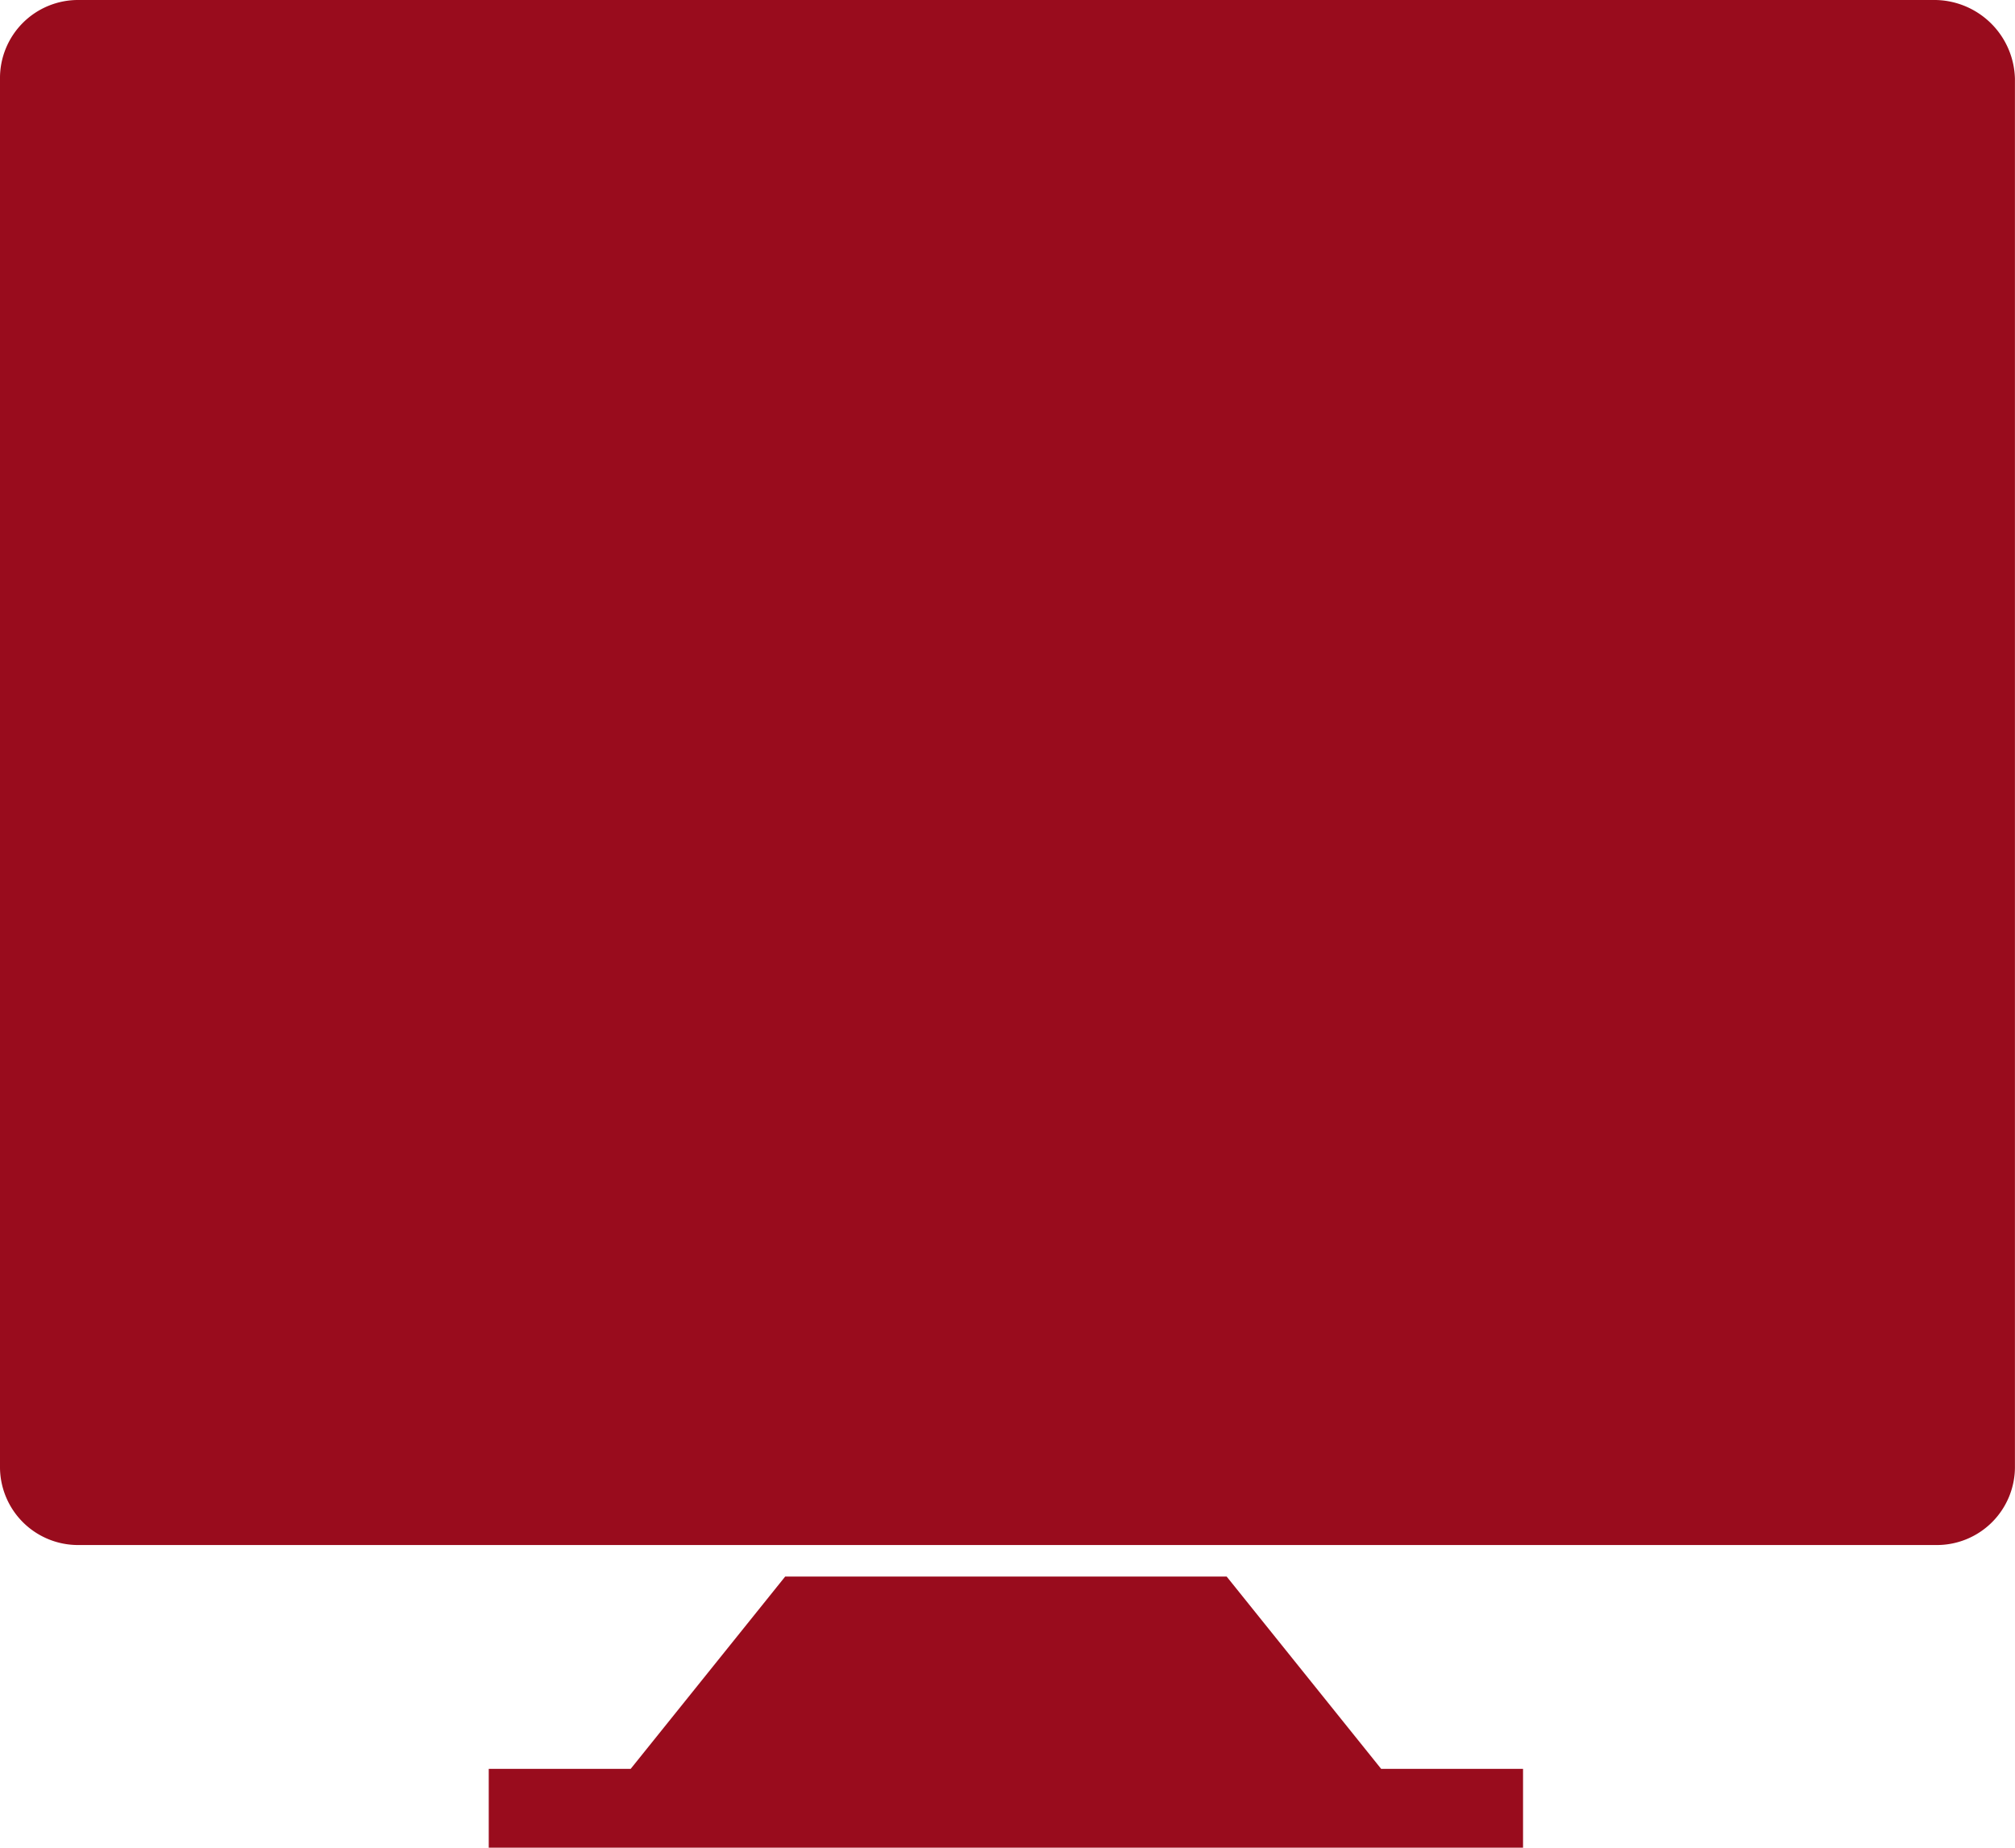 <svg id="Grupo_832" data-name="Grupo 832" xmlns="http://www.w3.org/2000/svg" xmlns:xlink="http://www.w3.org/1999/xlink" width="96.667" height="88.648" viewBox="0 0 96.667 88.648">
  <defs>
    <clipPath id="clip-path">
      <rect id="Rectángulo_526" data-name="Rectángulo 526" width="96.667" height="88.648" fill="#990c1d"/>
    </clipPath>
  </defs>
  <g id="Grupo_831" data-name="Grupo 831" clip-path="url(#clip-path)">
    <path id="Trazado_26895" data-name="Trazado 26895" d="M92.734,0H3.782A3.745,3.745,0,0,0,0,3.782V70.345a3.745,3.745,0,0,0,3.782,3.782h89.1a3.745,3.745,0,0,0,3.782-3.782V3.782A3.875,3.875,0,0,0,92.734,0Z" fill="#990c1d"/>
    <path id="Trazado_26896" data-name="Trazado 26896" d="M122.2,280H101.022l-7.413,9.227H86.8v3.782h49.619v-3.782h-6.807Z" transform="translate(-63.353 -204.361)" fill="#990c1d"/>
  </g>
</svg>
